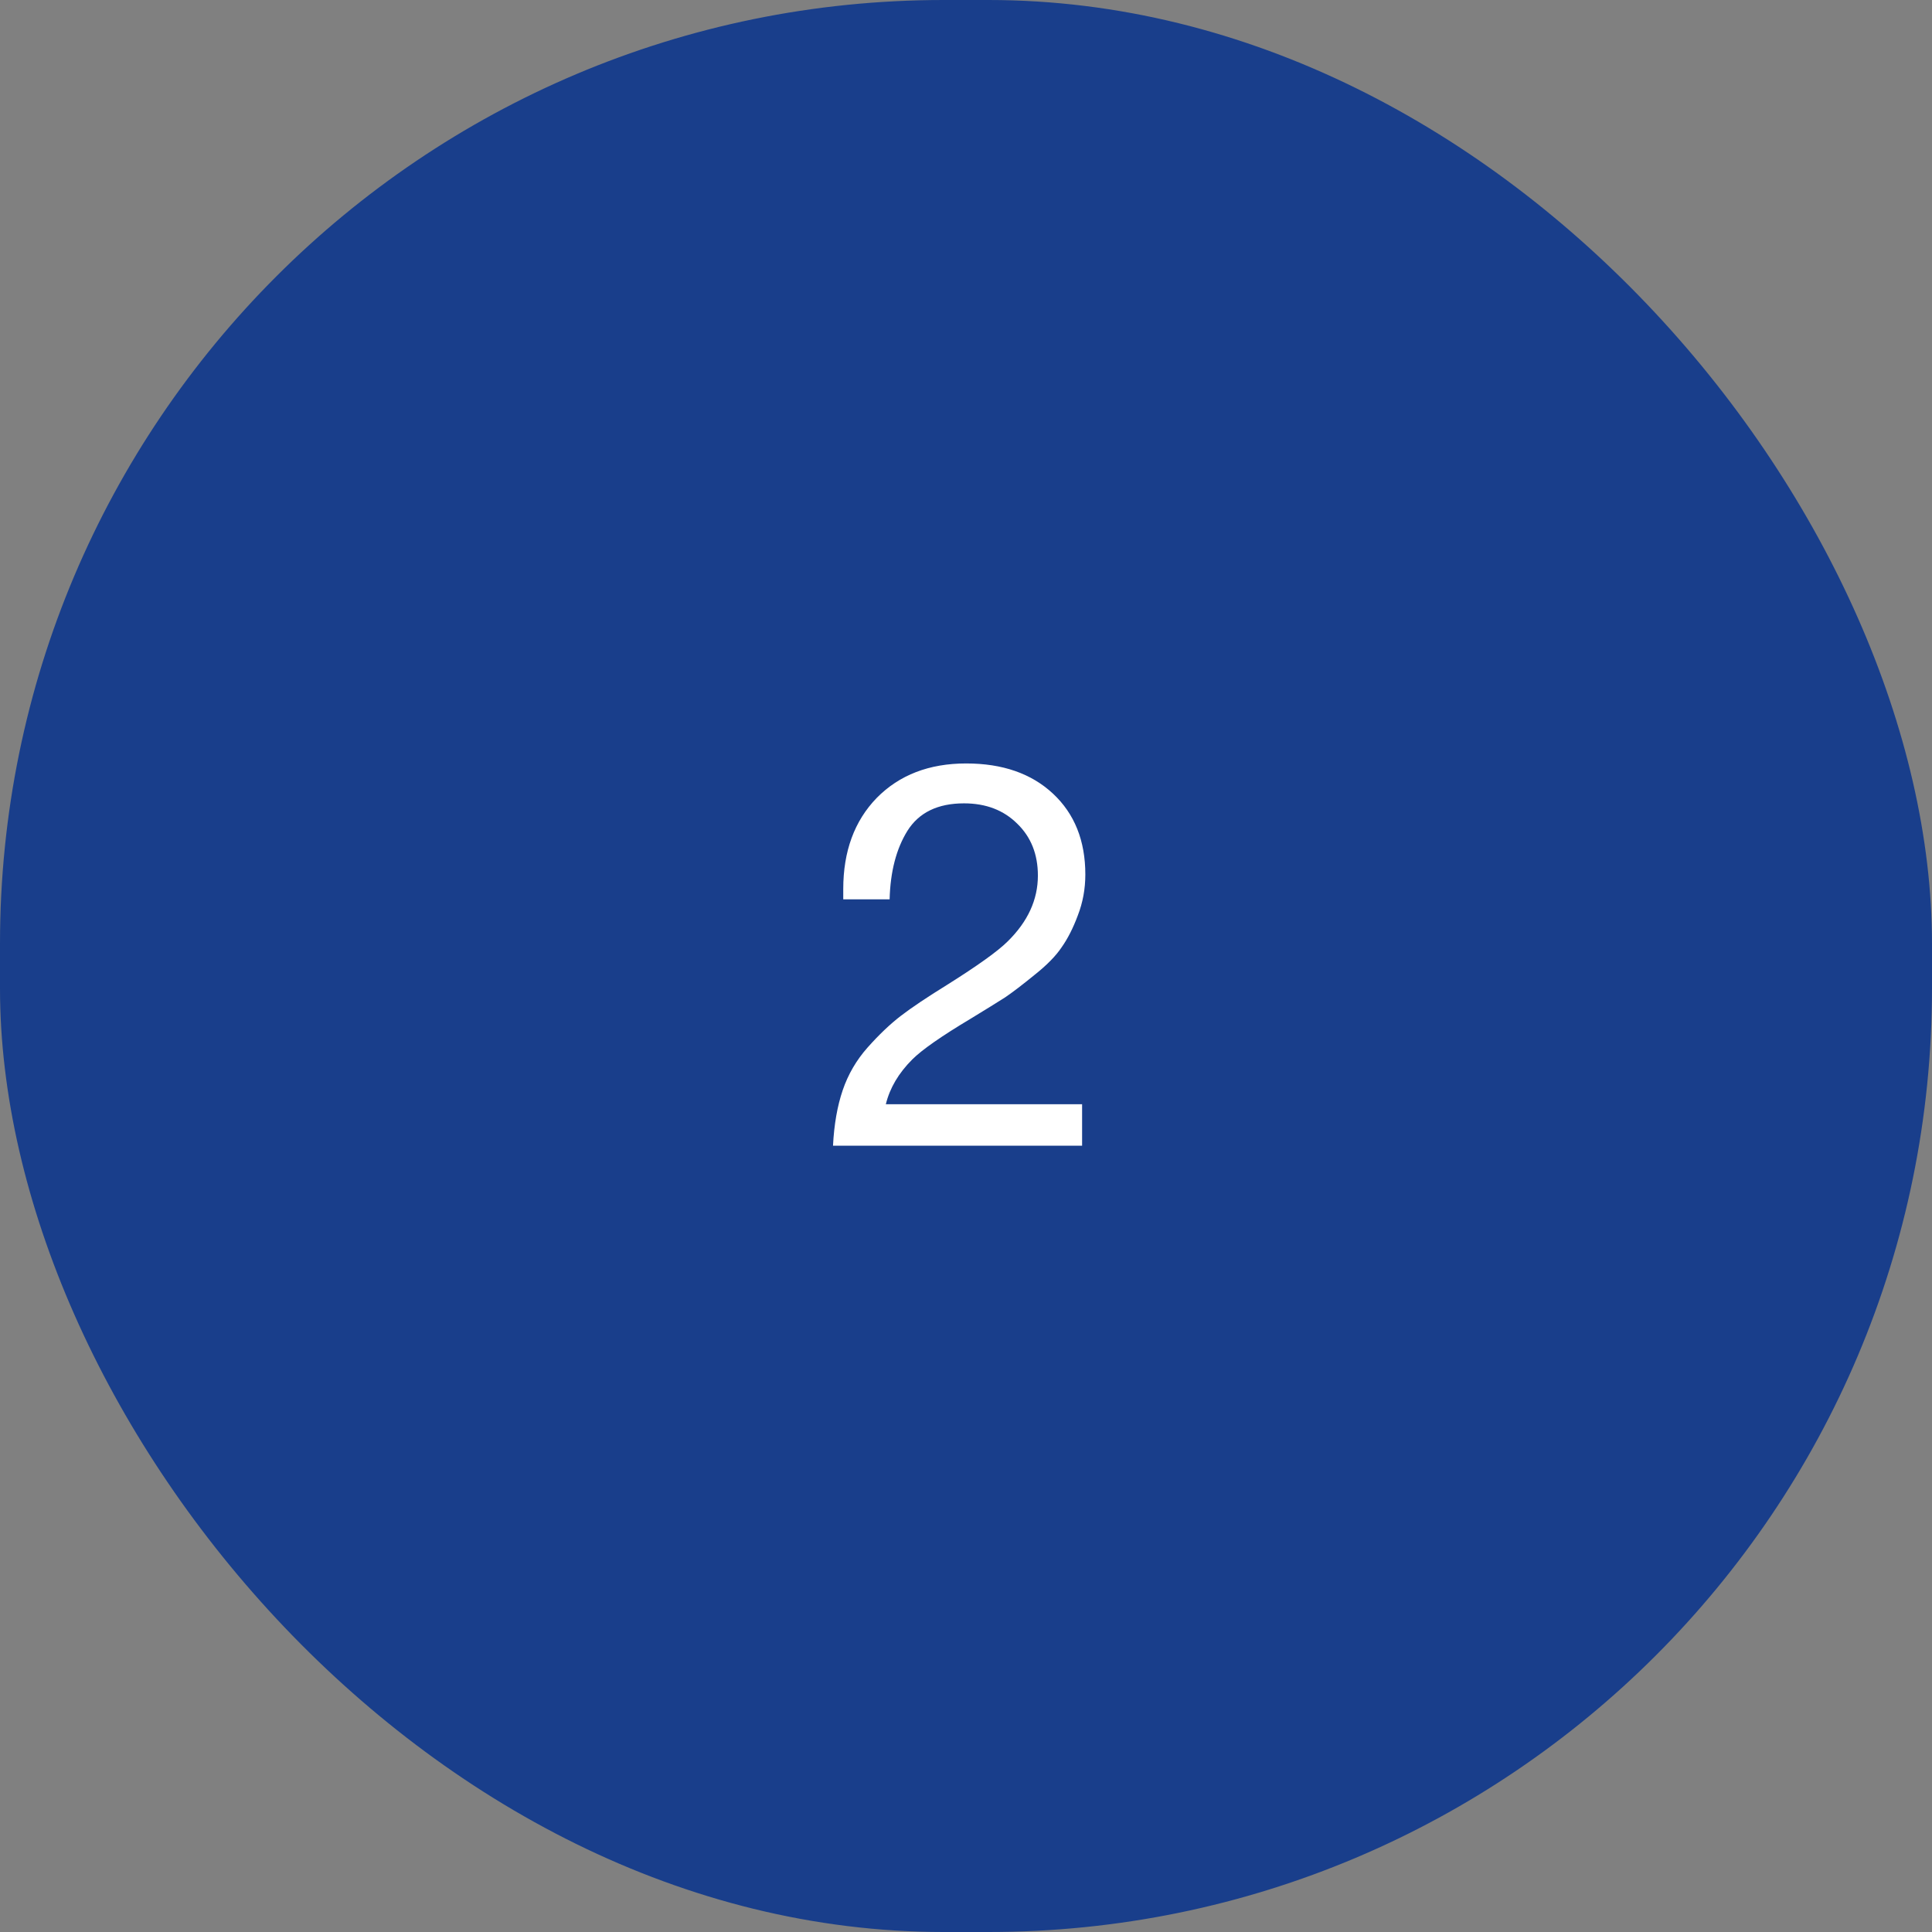 <?xml version="1.0" encoding="UTF-8"?> <svg xmlns="http://www.w3.org/2000/svg" width="86" height="86" viewBox="0 0 86 86" fill="none"><rect x="0" y="0" width="86" height="86" fill="#808080" stroke="none"/><rect width="86" height="86" rx="42" fill="#193E8B"></rect><path d="M46.095 32.588V49.484H43.167V37.868H38.991V35.852C41.903 35.852 43.535 34.764 43.887 32.588H46.095Z" fill="#193E8B"></path><path d="M48.168 49.152V51H37.08C37.128 50.056 37.272 49.232 37.512 48.528C37.752 47.824 38.12 47.192 38.616 46.632C39.128 46.056 39.624 45.584 40.104 45.216C40.584 44.848 41.264 44.392 42.144 43.848C43.52 42.984 44.424 42.336 44.856 41.904C45.752 41.024 46.2 40.048 46.2 38.976C46.2 38.032 45.896 37.264 45.288 36.672C44.68 36.064 43.888 35.76 42.912 35.76C41.744 35.76 40.904 36.168 40.392 36.984C39.896 37.784 39.632 38.8 39.6 40.032H37.536V39.576C37.536 37.896 38.032 36.544 39.024 35.52C40.032 34.496 41.36 33.984 43.008 33.984C44.624 33.984 45.912 34.432 46.872 35.328C47.832 36.224 48.312 37.424 48.312 38.928C48.312 39.568 48.2 40.176 47.976 40.752C47.768 41.312 47.528 41.784 47.256 42.168C47 42.552 46.6 42.96 46.056 43.392C45.528 43.824 45.088 44.16 44.736 44.4C44.384 44.624 43.88 44.936 43.224 45.336C41.912 46.12 41.04 46.728 40.608 47.16C40 47.768 39.608 48.432 39.432 49.152H48.168Z" fill="white"></path></svg> 